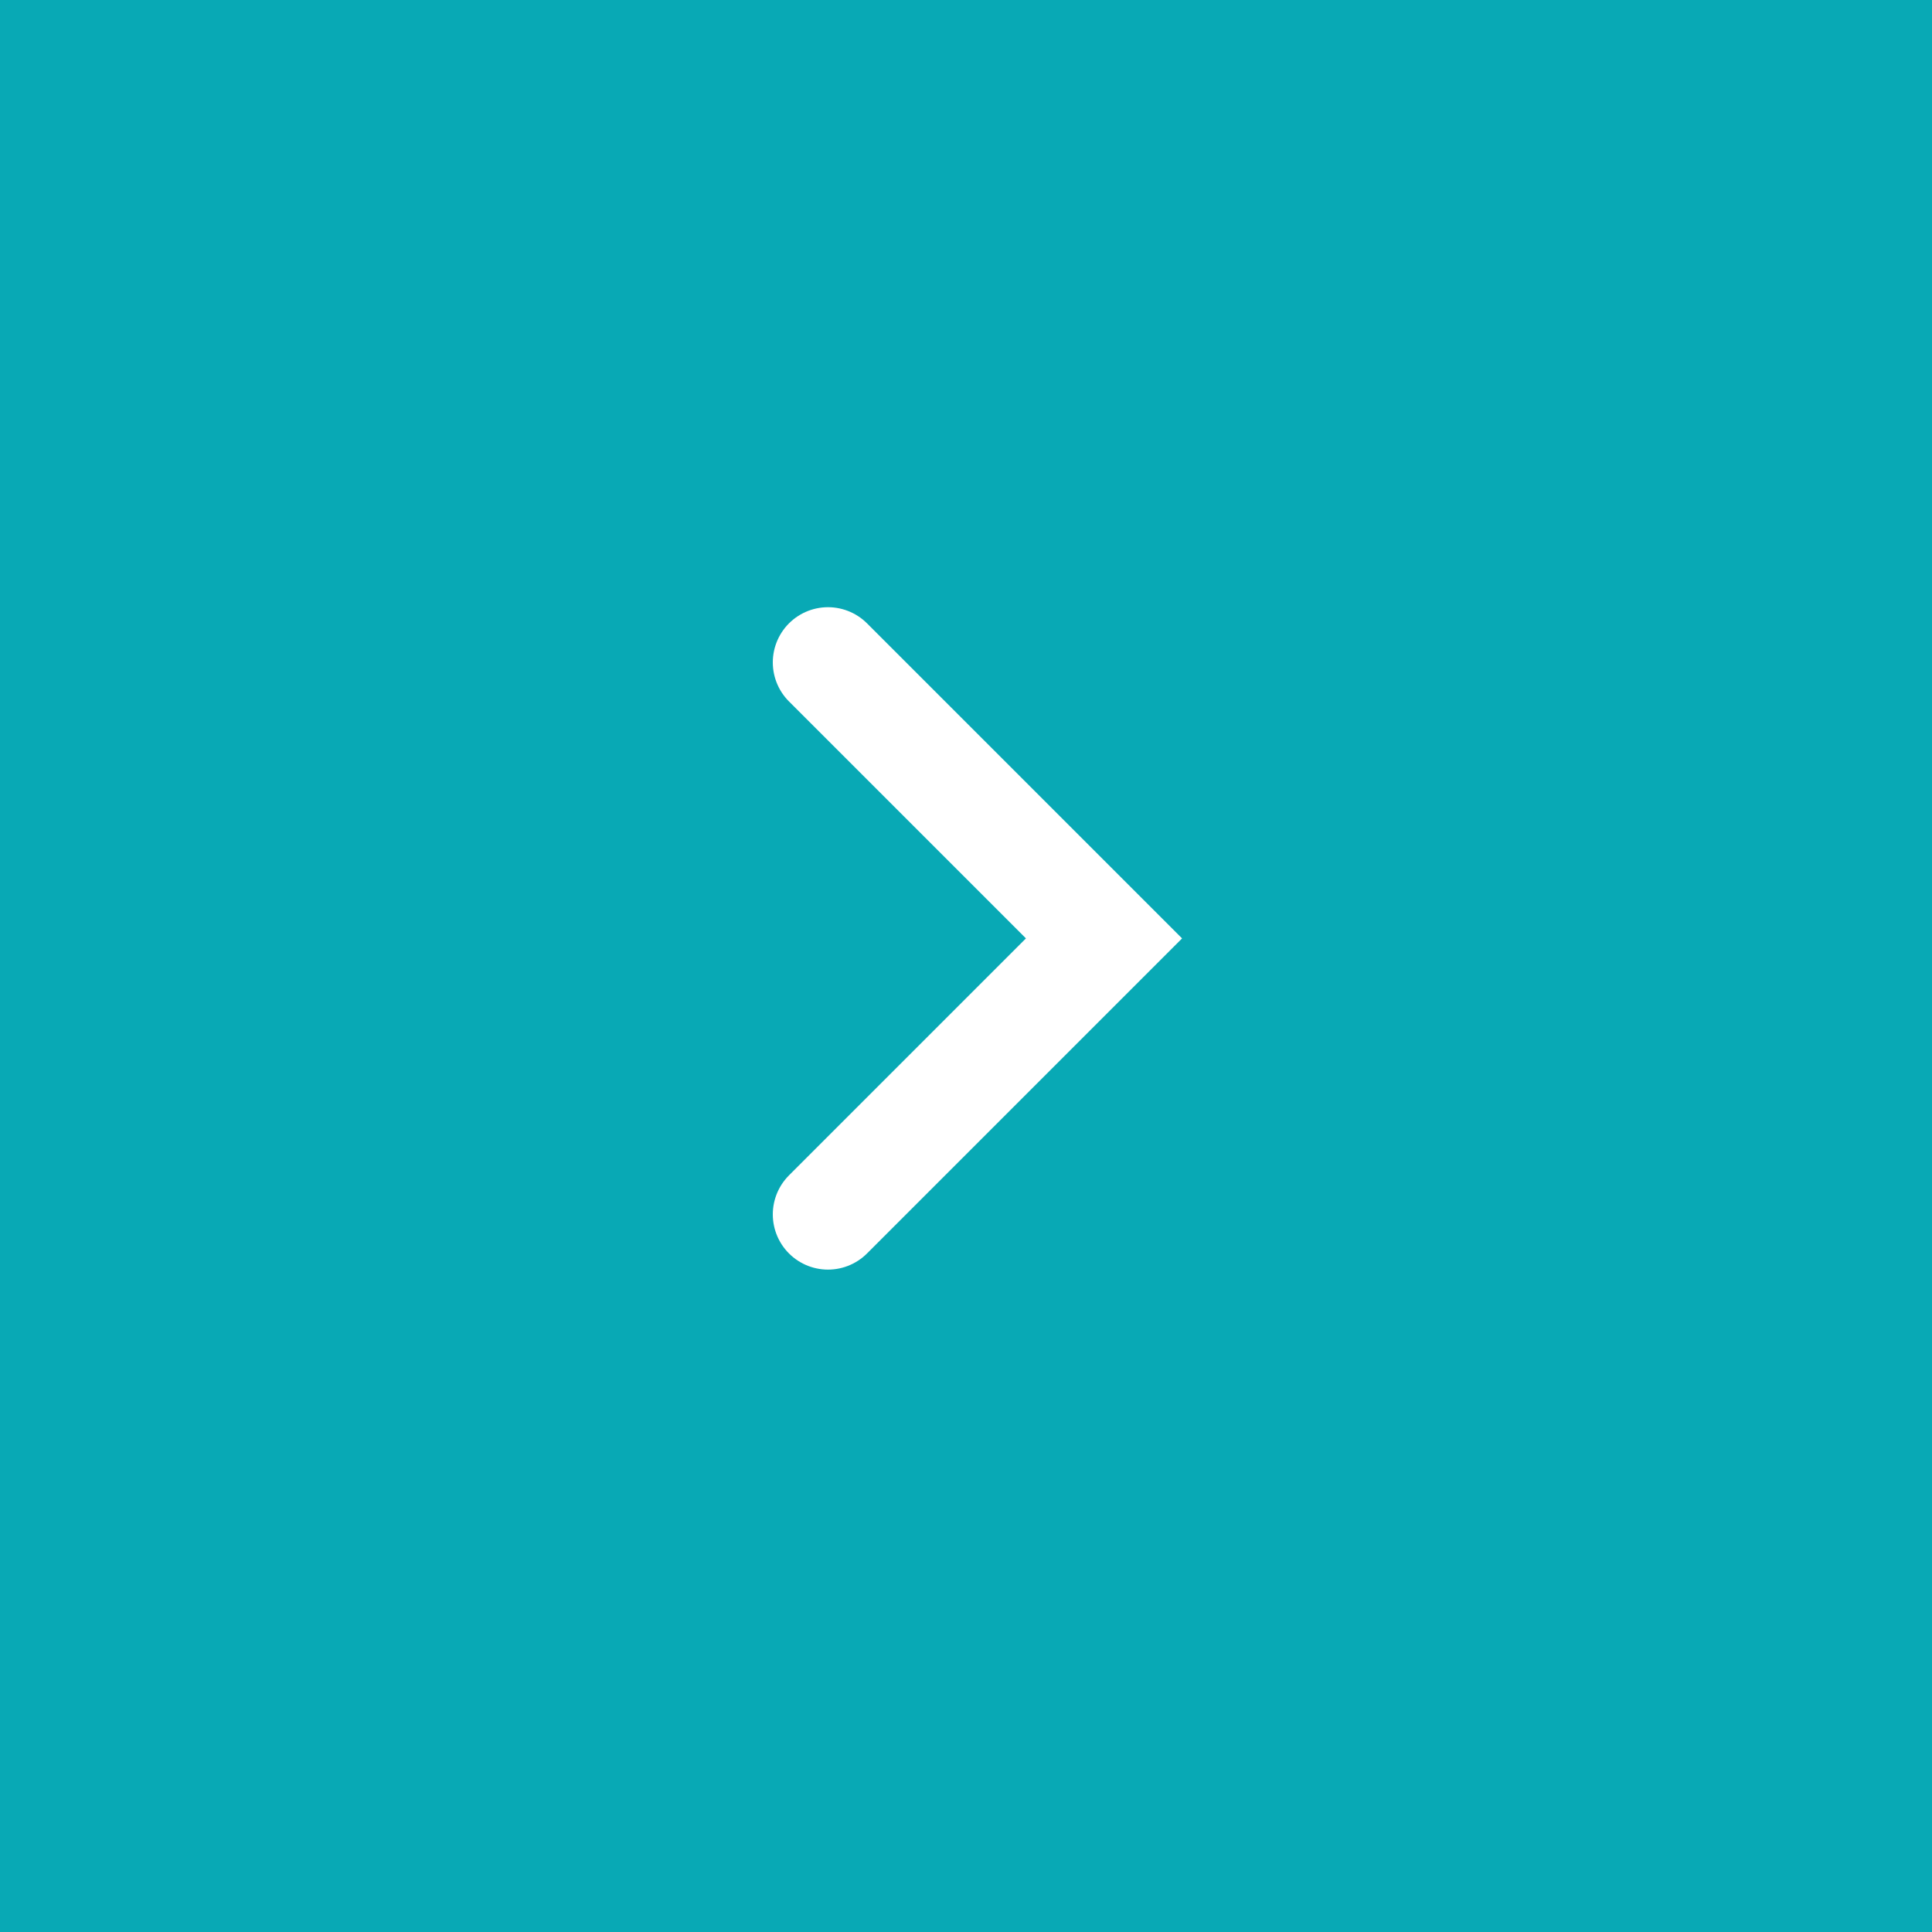 <?xml version="1.0" encoding="UTF-8"?> <svg xmlns="http://www.w3.org/2000/svg" width="35" height="35" viewBox="0 0 35 35" fill="none"><rect width="35" height="35" fill="#08A9B5"></rect><path d="M15 22L20 17L15 12" stroke="white" stroke-width="2" stroke-linecap="round"></path></svg> 